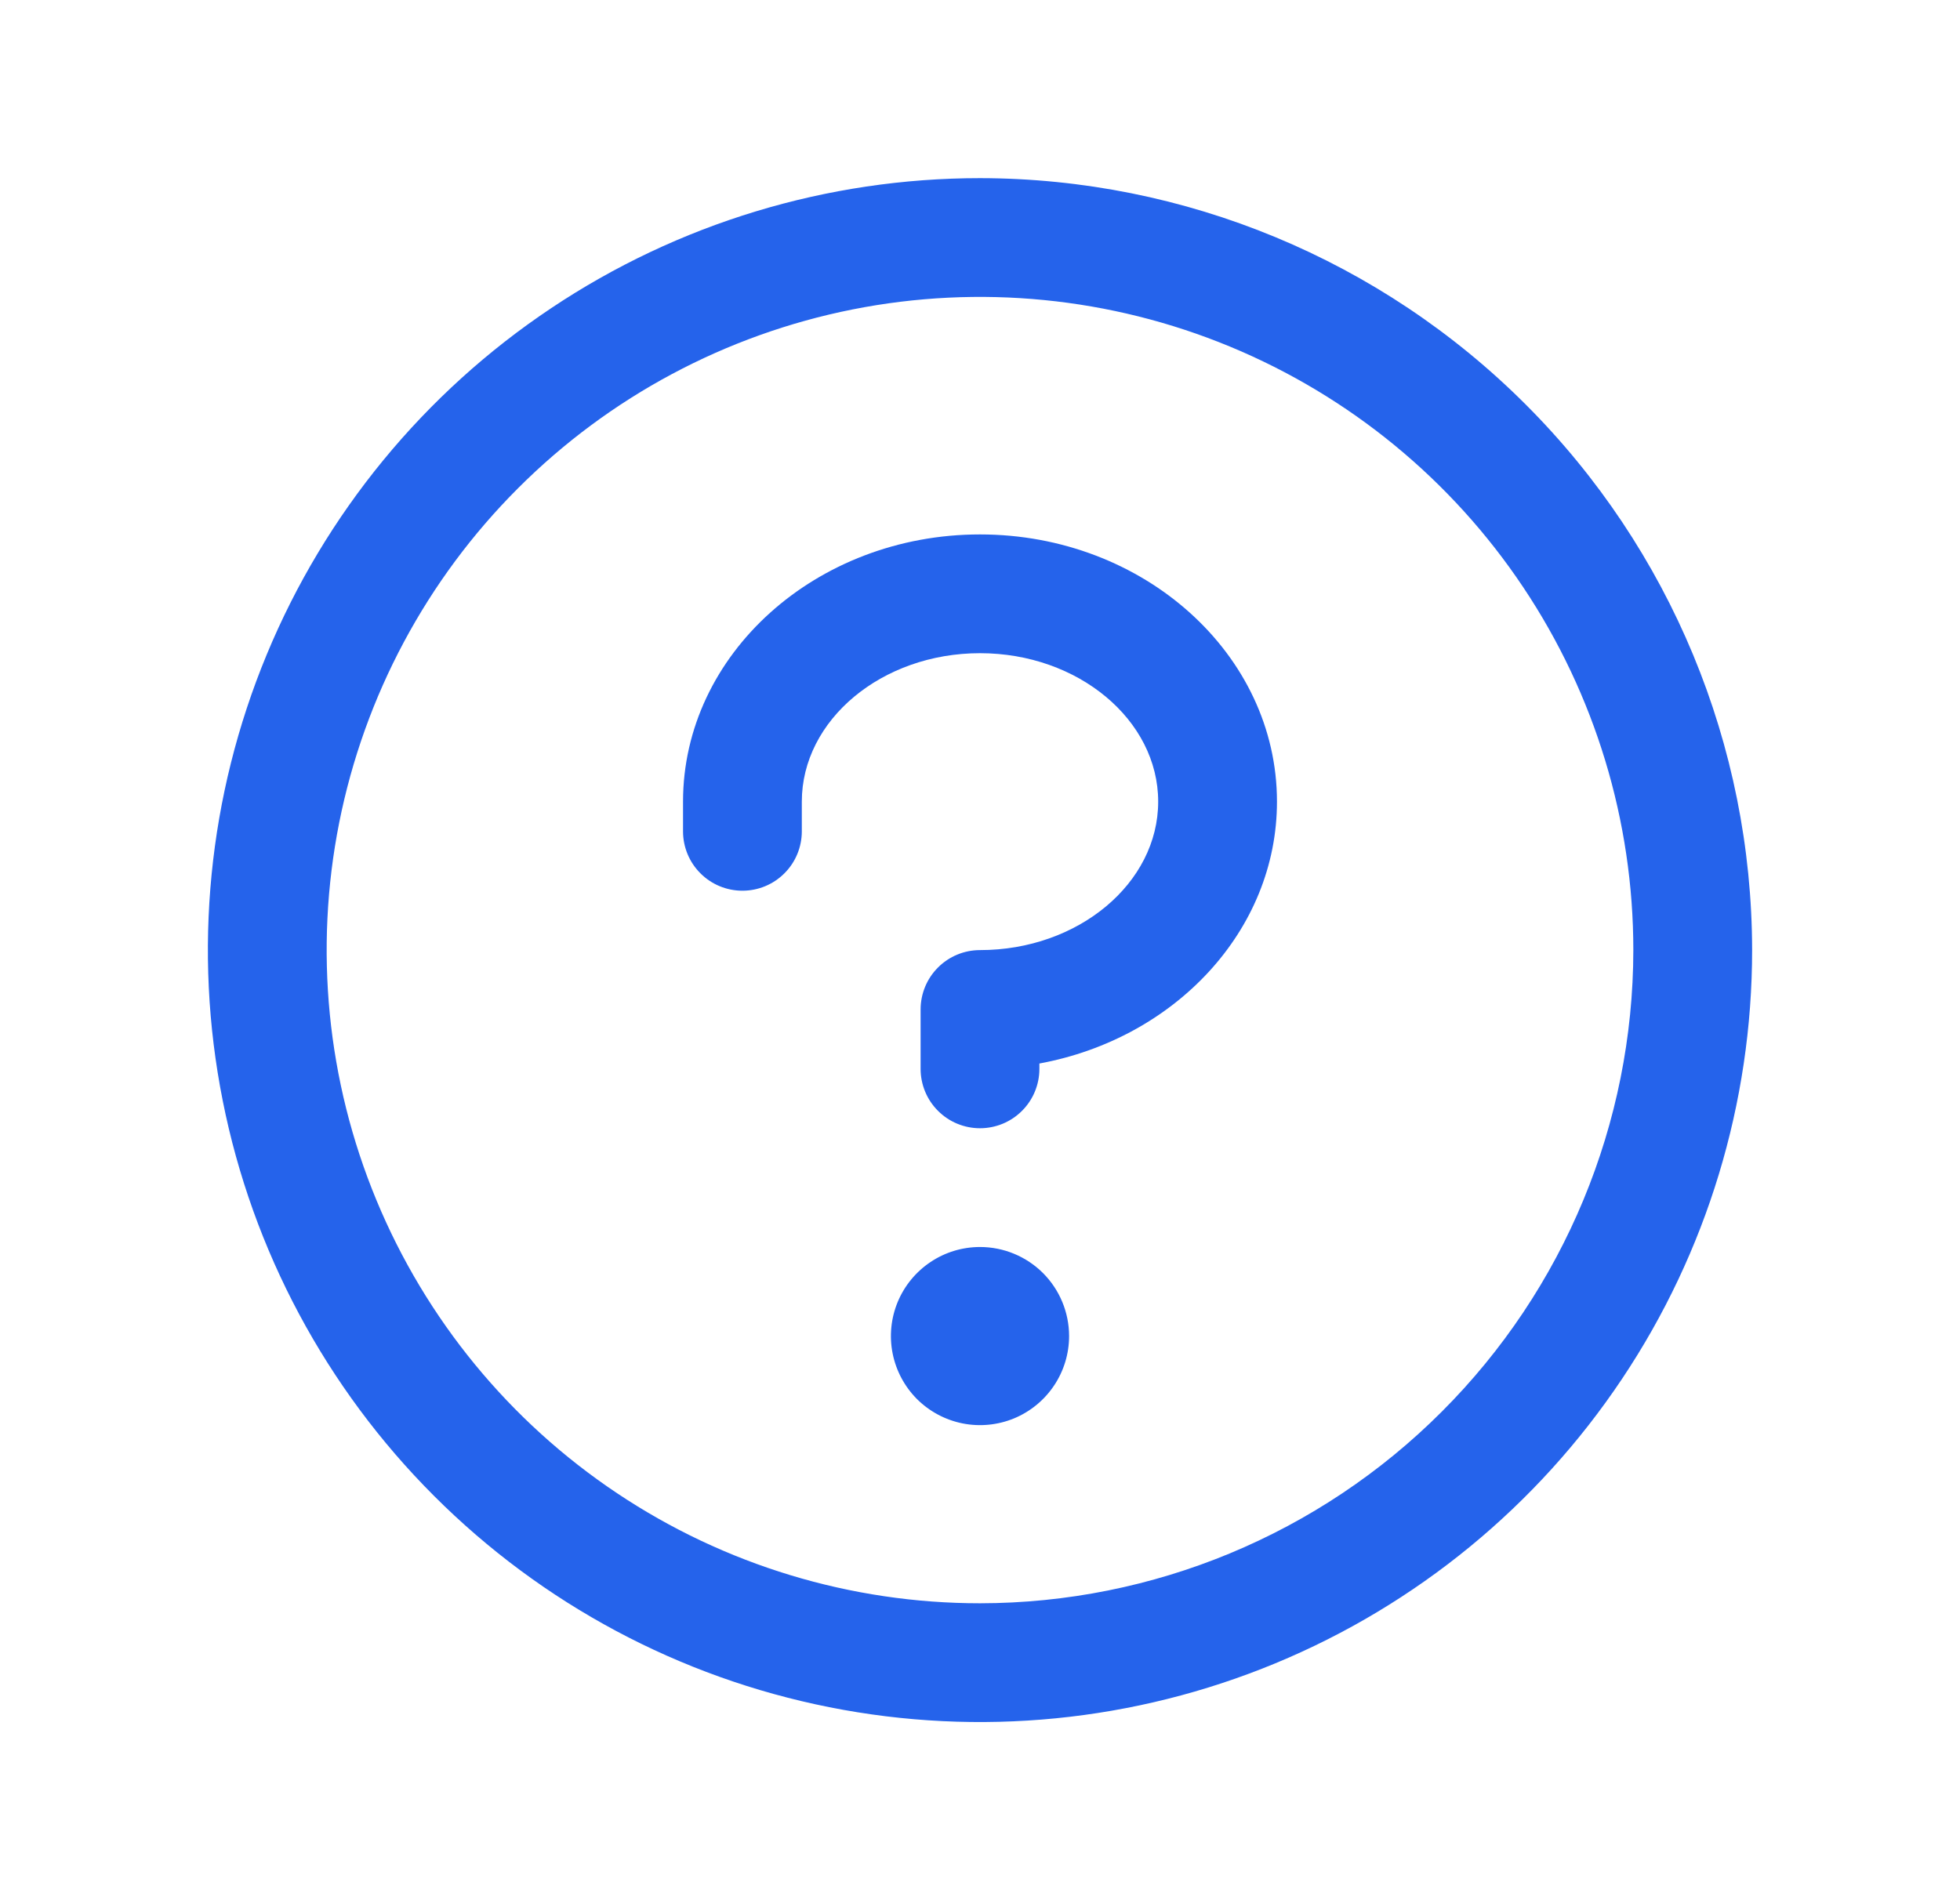 <svg width="33" height="32" viewBox="0 0 33 32" fill="none" xmlns="http://www.w3.org/2000/svg">
<path d="M18 22.5C18 22.797 17.912 23.087 17.747 23.333C17.582 23.58 17.348 23.772 17.074 23.886C16.8 23.999 16.498 24.029 16.207 23.971C15.916 23.913 15.649 23.77 15.439 23.561C15.23 23.351 15.087 23.084 15.029 22.793C14.971 22.502 15.001 22.2 15.114 21.926C15.228 21.652 15.42 21.418 15.667 21.253C15.913 21.088 16.203 21 16.5 21C16.898 21 17.279 21.158 17.561 21.439C17.842 21.721 18 22.102 18 22.5ZM16.5 9C13.742 9 11.5 11.019 11.5 13.5V14C11.5 14.265 11.605 14.52 11.793 14.707C11.98 14.895 12.235 15 12.5 15C12.765 15 13.02 14.895 13.207 14.707C13.395 14.52 13.5 14.265 13.5 14V13.5C13.5 12.125 14.846 11 16.5 11C18.154 11 19.5 12.125 19.5 13.5C19.5 14.875 18.154 16 16.5 16C16.235 16 15.98 16.105 15.793 16.293C15.605 16.48 15.5 16.735 15.5 17V18C15.5 18.265 15.605 18.52 15.793 18.707C15.98 18.895 16.235 19 16.5 19C16.765 19 17.02 18.895 17.207 18.707C17.395 18.52 17.5 18.265 17.5 18V17.91C19.78 17.491 21.5 15.672 21.5 13.5C21.5 11.019 19.258 9 16.5 9ZM29.5 16C29.5 18.571 28.738 21.085 27.309 23.222C25.881 25.36 23.85 27.026 21.475 28.01C19.099 28.994 16.486 29.252 13.964 28.75C11.442 28.249 9.126 27.011 7.308 25.192C5.49 23.374 4.251 21.058 3.75 18.536C3.248 16.014 3.506 13.401 4.49 11.025C5.474 8.65 7.14 6.619 9.278 5.191C11.415 3.762 13.929 3 16.5 3C19.947 3.004 23.251 4.374 25.688 6.812C28.126 9.249 29.496 12.553 29.5 16ZM27.5 16C27.5 13.824 26.855 11.698 25.646 9.889C24.438 8.08 22.72 6.67 20.709 5.837C18.7 5.005 16.488 4.787 14.354 5.211C12.22 5.636 10.26 6.683 8.722 8.222C7.183 9.76 6.136 11.72 5.711 13.854C5.287 15.988 5.505 18.2 6.337 20.209C7.17 22.22 8.58 23.938 10.389 25.146C12.198 26.355 14.324 27 16.5 27C19.416 26.997 22.212 25.837 24.274 23.774C26.337 21.712 27.497 18.916 27.5 16Z" fill="#2563EB"/>
</svg>

